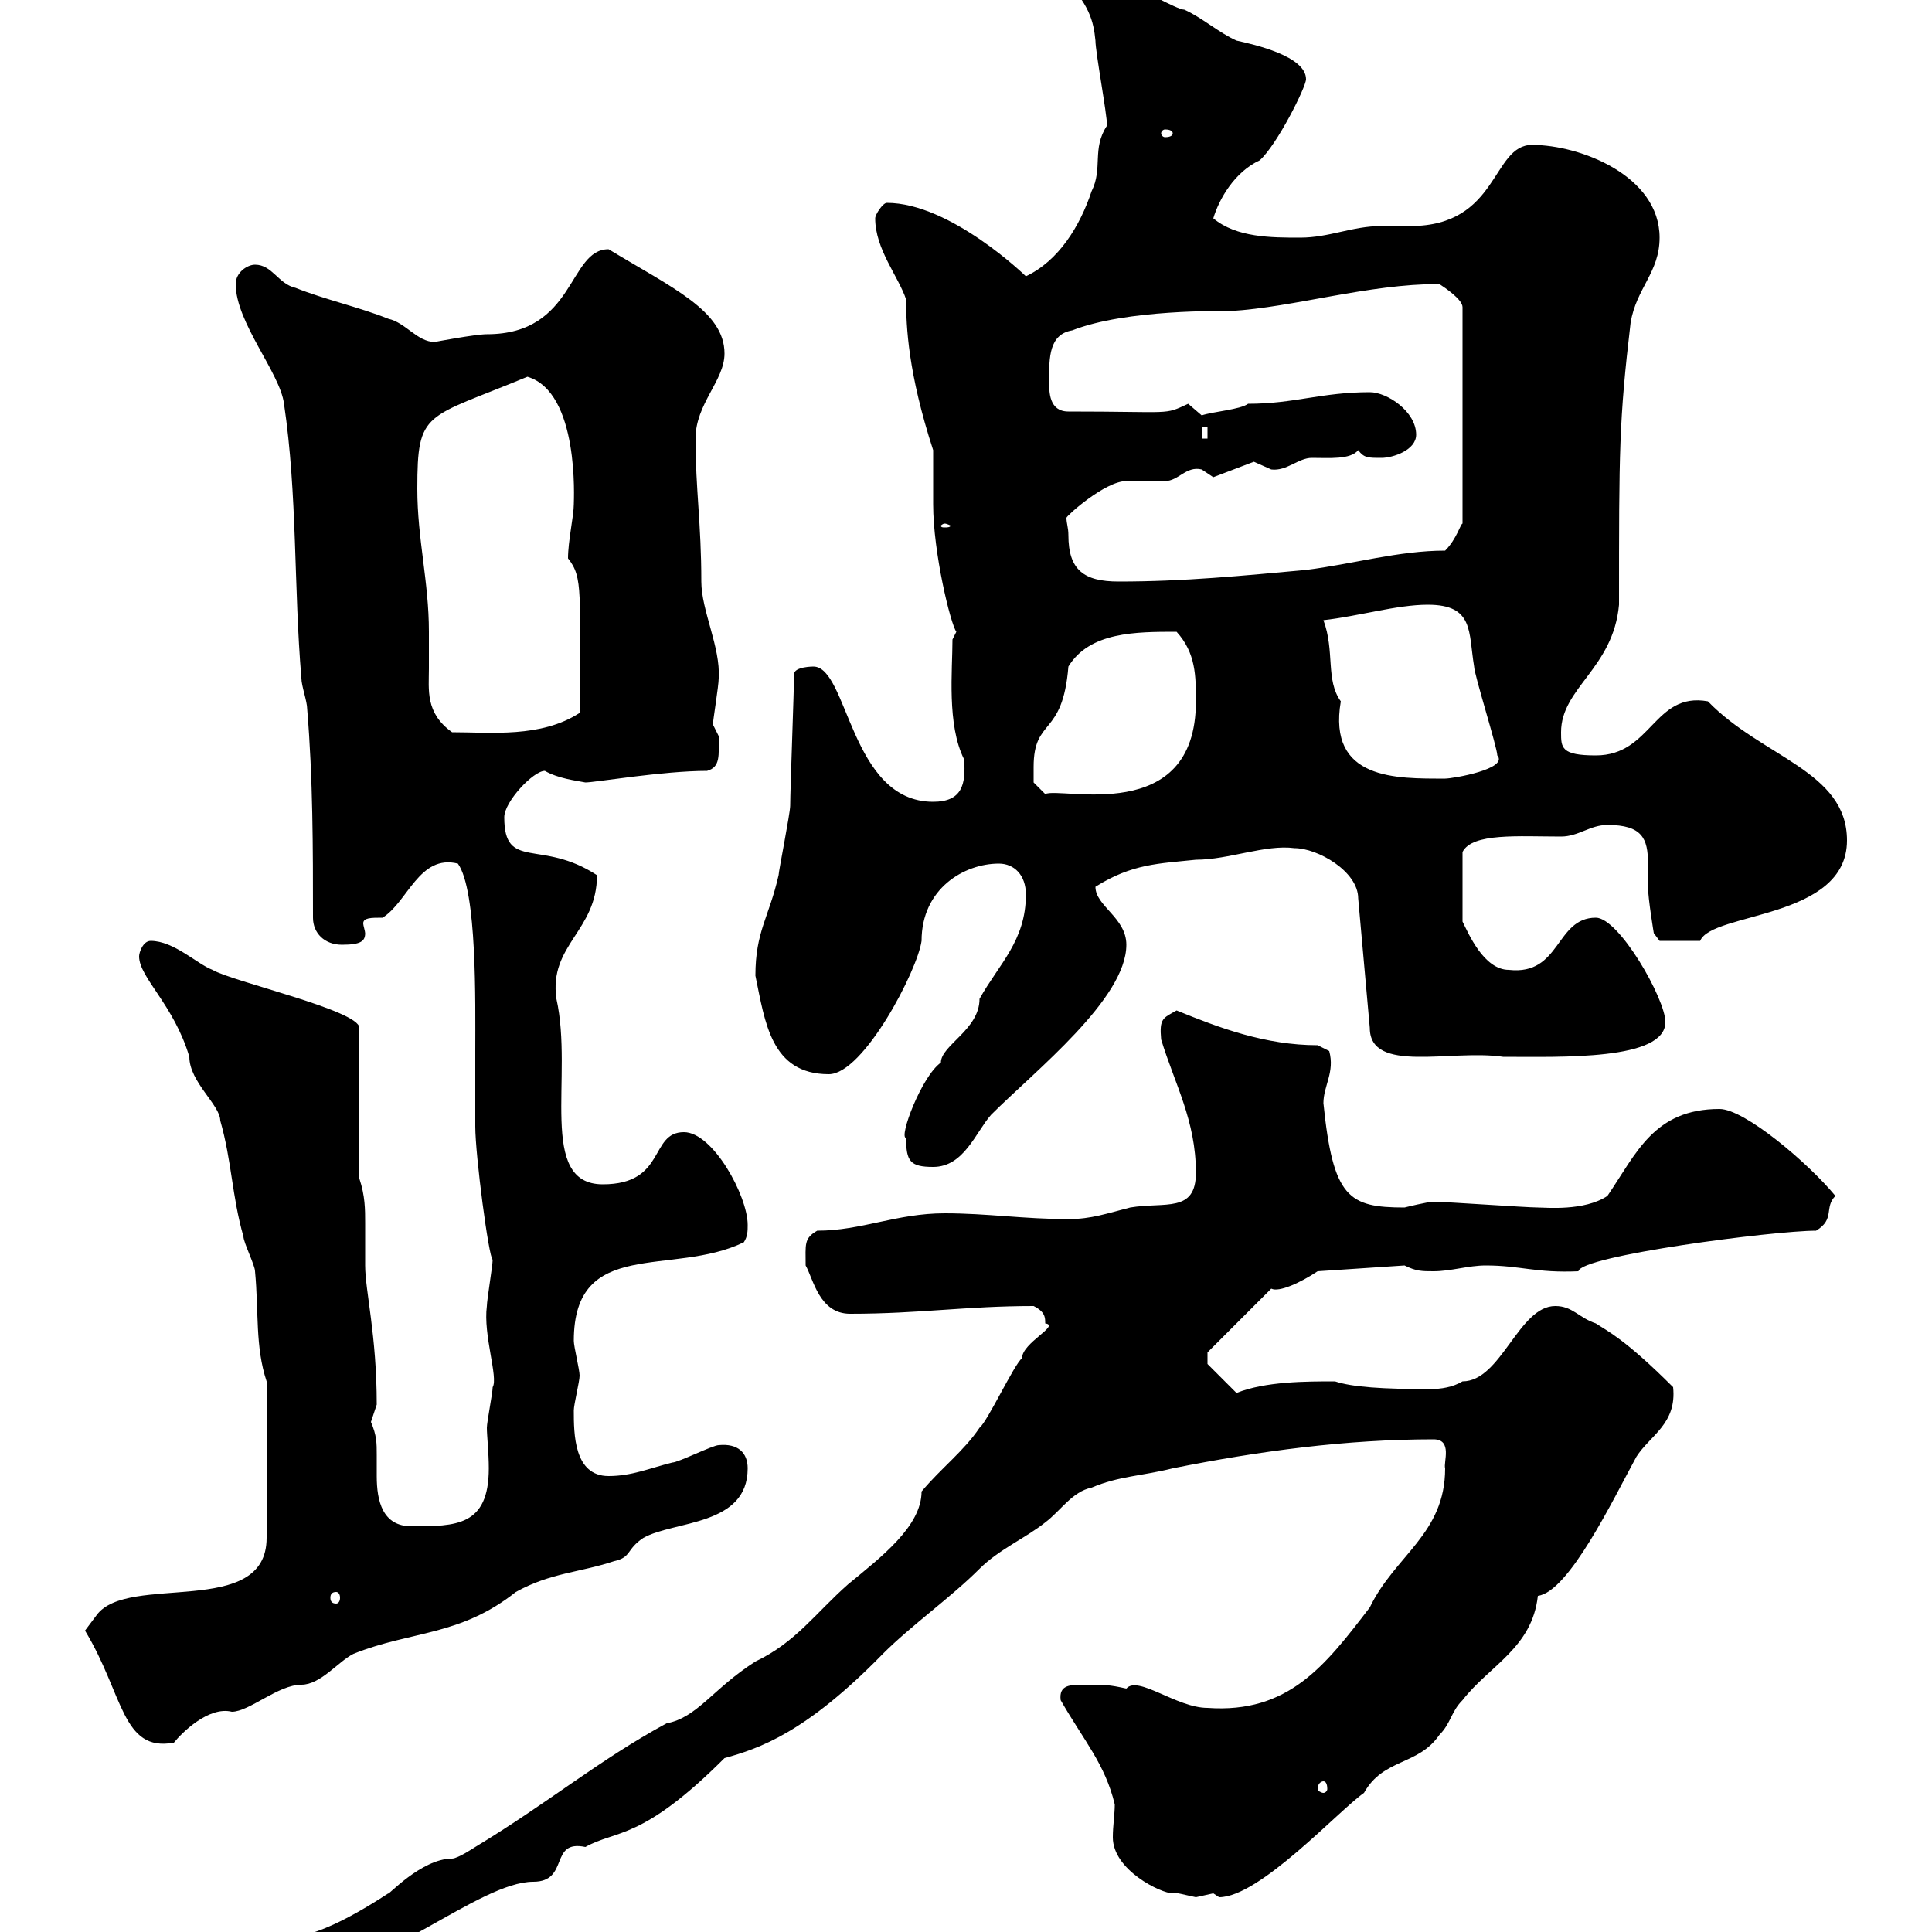 <svg xmlns="http://www.w3.org/2000/svg" xmlns:xlink="http://www.w3.org/1999/xlink" width="300" height="300"><path d="M162.30 205.50C164.70 205.80 158.70 208.50 158.70 210.90C157.50 211.80 153.30 220.80 152.10 221.70C149.70 225.30 146.10 228 143.10 231.60C143.10 237 136.80 241.80 131.70 246C126.60 250.50 123.60 255 117.30 258C110.70 262.20 108.30 266.70 103.50 267.60C93 273.30 85.20 279.90 73.80 286.80C73.80 286.80 71.10 288.60 70.20 288.60C65.40 288.60 60 294.60 60.30 294C45.60 303.60 46.20 298.20 46.20 303.60C46.20 304.80 46.80 305.70 46.80 306.60C58.80 306.60 74.40 292.20 82.80 292.20C88.50 292.20 85.20 285.60 90.90 286.80C95.70 284.10 99.60 285.90 112.50 273C117.90 271.50 125.10 269.10 137.10 256.80C141.60 252.30 147.60 248.10 152.10 243.60C155.10 240.60 159.30 238.80 162.30 236.40C164.70 234.60 166.50 231.60 169.50 231C173.70 229.20 177.30 229.20 182.10 228C195.60 225.30 209.10 223.50 222.60 223.50C225.60 223.50 224.10 227.10 224.40 228C224.40 238.20 216.60 241.50 212.70 249.60C205.80 258.60 200.10 266.10 187.50 265.20C182.70 265.20 176.70 260.10 174.90 262.20C172.20 261.60 171.60 261.60 168.30 261.60C166.20 261.60 164.40 261.60 164.70 264C168.30 270.30 171.60 273.90 173.10 280.20C173.10 281.70 172.80 283.50 172.80 285.30C172.80 290.40 180.30 294 182.10 294C182.10 293.70 184.20 294.30 185.70 294.60C185.70 294.60 188.40 294 188.40 294C188.40 294 189.30 294.60 189.30 294.60C195.60 294.60 207.90 281.10 211.80 278.40C214.80 273 220.20 274.20 223.50 269.40C225.30 267.60 225.30 265.80 227.10 264C231.30 258.60 237.90 255.90 238.80 247.80C243.60 247.20 250.50 232.80 254.10 226.20C256.20 222.90 260.40 221.10 259.80 215.40C252.30 207.90 249.60 206.70 247.80 205.50C245.10 204.60 244.20 202.80 241.50 202.80C235.80 202.80 233.10 214.50 227.10 214.50C225.60 215.40 223.80 215.70 222 215.70C214.80 215.70 210 215.40 207.30 214.50C202.80 214.50 196.50 214.50 192 216.30L187.50 211.80L187.50 210L197.40 200.10C198.60 200.70 201.90 199.20 204.60 197.40L218.10 196.50C219.90 197.40 220.80 197.40 222.60 197.40C225.30 197.40 228 196.50 230.70 196.50C236.10 196.50 238.50 197.70 245.10 197.40C245.40 195 275.40 191.10 282 191.10C285 189.30 283.20 187.50 285 185.70C280.80 180.60 270.90 172.20 267 172.20C256.80 172.20 254.10 179.10 249.60 185.70C246 188.10 240 187.50 238.80 187.50C237 187.50 224.40 186.60 222.60 186.60C221.70 186.60 218.10 187.50 218.10 187.50C209.40 187.50 207 186 205.50 171.30C205.50 168.60 207.30 166.50 206.40 163.20C206.40 163.20 204.60 162.30 204.60 162.30C196.50 162.30 189.30 159.60 182.70 156.90C180.60 158.10 180 158.10 180.30 161.40C182.40 168.30 185.70 174 185.70 182.10C185.70 188.40 180.90 186.60 175.50 187.50C171.90 188.40 169.50 189.30 165.90 189.30C159 189.30 153.30 188.40 146.70 188.40C139.20 188.40 133.80 191.10 126.90 191.10C124.80 192.30 125.10 193.20 125.10 196.50C126.30 198.60 127.20 204 132 204C142.80 204 150 202.80 160.50 202.80C162.30 203.70 162.30 204.60 162.30 205.50ZM205.50 276.60C205.80 276.60 206.10 276.90 206.10 277.80C206.10 278.10 205.80 278.40 205.50 278.40C205.20 278.40 204.60 278.10 204.60 277.80C204.60 276.90 205.20 276.60 205.50 276.60ZM13.20 253.20C19.20 263.10 18.90 272.10 27 270.60C28.20 269.10 32.40 264.90 36 265.80C38.70 265.80 43.20 261.60 46.80 261.60C49.80 261.60 52.50 258 54.90 256.80C63.90 253.20 71.40 254.10 80.10 247.20C85.50 244.20 90 244.20 95.40 242.40C98.10 241.80 97.20 240.60 99.90 238.80C104.70 236.10 116.10 237 116.10 228C116.10 225.60 114.60 224.10 111.60 224.40C110.70 224.40 105.30 227.10 104.40 227.10C100.80 228 98.10 229.20 94.50 229.20C89.10 229.20 89.10 222.60 89.10 219C89.10 218.10 90 214.50 90 213.60C90 212.70 89.10 209.10 89.10 208.20C89.10 192 104.40 198.30 115.50 192.90C116.10 192 116.10 191.10 116.10 190.20C116.10 185.70 110.70 175.80 106.20 175.80C100.80 175.80 103.50 183.90 93.60 183.90C83.40 183.90 89.10 167.10 86.40 155.10C85.20 146.70 92.70 144.60 92.70 135.90C84 130.20 78.30 135.30 78.30 126.90C78.30 124.50 82.80 119.70 84.60 119.70C86.70 120.90 89.40 121.20 90.90 121.50C92.40 121.50 102.90 119.70 109.80 119.70C111.90 119.10 111.60 117.30 111.60 114.30C111.60 114.30 110.70 112.50 110.70 112.50C110.70 111.90 111.60 106.50 111.60 105.30C111.90 100.50 108.90 94.80 108.90 90.30C108.90 81.30 108 75.90 108 68.10C108 62.70 112.50 59.10 112.50 54.90C112.50 48.30 104.40 44.70 94.50 38.70C88.20 38.70 89.40 51.90 75.60 51.90C73.80 51.90 67.50 53.10 67.50 53.10C64.80 53.10 63 50.10 60.30 49.50C55.80 47.70 50.40 46.50 45.90 44.70C43.20 44.10 42.30 41.10 39.60 41.10C38.40 41.10 36.60 42.30 36.60 44.10C36.60 50.10 43.50 57.90 44.10 62.70C46.20 76.80 45.60 91.20 46.80 105.30C46.80 106.50 47.70 108.90 47.70 110.10C48.60 120.90 48.60 131.70 48.60 142.50C48.60 144.90 50.40 146.70 53.10 146.70C56.10 146.70 56.70 146.10 56.70 144.90C56.70 144.60 56.40 143.70 56.40 143.40C56.40 142.50 57.60 142.50 59.40 142.50C63.30 140.10 65.10 132.60 71.10 134.10C74.10 138.30 73.80 155.70 73.80 163.20C73.80 164.10 73.80 174 73.80 174.90C73.80 179.40 75.90 195.30 76.50 195.60C76.50 196.50 75.60 201.90 75.60 202.80C75 207.30 77.40 213.90 76.50 215.40C76.50 216.30 75.60 220.80 75.60 221.70C75.60 222.90 75.90 225.60 75.90 228C75.90 237 70.80 237 63.90 237C59.40 237 58.50 233.10 58.50 229.20C58.50 228 58.50 227.10 58.50 225.90C58.50 224.10 58.50 222.90 57.60 220.80C57.60 220.80 58.50 218.10 58.50 218.10C58.50 207.30 56.70 200.40 56.70 196.50C56.70 193.80 56.70 192 56.70 189.90C56.70 187.80 56.70 185.70 55.80 183L55.80 159.60C55.80 156.90 36 152.40 33 150.60C30.60 149.70 27 146.10 23.40 146.10C22.20 146.10 21.60 147.90 21.60 148.50C21.60 151.80 27 156 29.40 164.10C29.40 168 34.20 171.60 34.20 174C36 180.30 36 185.70 37.80 192C37.80 192.90 39.60 196.50 39.60 197.40C40.20 203.70 39.60 209.10 41.40 214.50L41.40 238.80C41.40 251.40 19.80 244.20 15 250.80C15 250.80 13.20 253.20 13.20 253.20ZM52.20 247.20C52.50 247.20 52.80 247.50 52.80 248.10C52.80 248.70 52.50 249 52.20 249C51.60 249 51.30 248.70 51.30 248.10C51.30 247.50 51.60 247.20 52.20 247.20ZM140.70 176.70C140.70 180.30 141.30 181.20 144.90 181.20C149.70 181.20 151.50 175.80 153.90 173.10C160.80 166.20 174.90 155.10 174.90 146.70C174.90 142.50 170.10 140.70 170.10 137.70C175.80 134.10 180 134.10 185.70 133.50C190.80 133.50 196.50 131.10 201 131.70C204.60 131.70 210.90 135.30 210.90 139.50L212.70 159.60C212.70 166.80 225.30 162.90 233.40 164.10C242.40 164.10 258.60 164.70 258.60 158.70C258.60 155.10 251.40 142.50 247.80 142.50C241.50 142.50 242.40 151.50 234.30 150.60C230.40 150.60 228 144.90 227.10 143.10L227.10 132.30C228.60 129.30 235.80 129.90 242.40 129.90C245.10 129.90 246.90 128.10 249.60 128.10C255 128.10 255.90 130.20 255.90 134.10C255.90 135.30 255.90 136.20 255.90 137.70C255.90 139.50 256.80 144.90 256.80 144.90L257.70 146.10L264 146.10C265.80 141.60 286.80 142.80 286.80 130.50C286.80 119.70 273.60 117.60 265.20 108.90C256.80 107.40 256.50 117.30 247.80 117.30C242.40 117.30 242.40 116.10 242.40 113.70C242.40 106.80 250.50 103.80 251.40 93.90C251.40 69.90 251.40 65.40 253.20 50.10C254.10 44.70 257.70 42.30 257.70 36.90C257.70 27.30 245.40 22.50 237.90 22.50C231.60 22.50 232.80 35.10 219 35.10C217.20 35.10 216 35.10 214.50 35.10C210 35.10 206.40 36.90 201.90 36.90C197.40 36.90 192 36.90 188.40 33.90C189.30 30.90 191.70 26.70 195.60 24.90C198.30 22.50 202.80 13.50 202.80 12.30C202.80 8.70 194.70 6.90 192 6.30C189.30 5.10 186.60 2.70 183.90 1.50C182.70 1.50 176.70-2.10 175.50-2.10C172.20-2.70 169.20-5.70 165.90-5.70C165.90-5.70 164.70-3.90 164.70-3.90C169.20 0.60 169.80 3.30 170.10 6.30C170.10 8.10 171.90 17.70 171.90 19.50C169.50 23.10 171.30 26.10 169.50 29.70C167.70 35.10 164.40 40.50 159.30 42.90C159.30 42.90 147.60 31.50 137.70 31.50C137.10 31.50 135.90 33.30 135.90 33.90C135.90 38.70 139.50 42.90 140.70 46.50C140.70 50.70 141 57.90 144.90 69.90C144.90 71.10 144.90 77.70 144.90 78.30C144.90 85.80 147.60 96.90 148.50 98.10L147.90 99.30C147.90 104.10 147 112.50 149.70 117.90C150 121.80 149.40 124.50 144.90 124.50C132 124.50 131.70 103.50 126.30 103.50C126.30 103.50 123.30 103.50 123.30 104.70C123.30 107.10 122.70 122.70 122.70 125.10C122.70 126.30 120.90 135.30 120.90 135.90C119.40 142.50 117.30 144.60 117.30 151.50C118.80 158.70 119.70 166.80 128.70 166.80C134.10 166.80 142.50 150.60 143.10 146.10C143.10 138 149.70 134.10 155.10 134.10C157.50 134.10 159.30 135.90 159.30 138.90C159.30 146.10 155.10 149.70 152.10 155.10C152.10 159.90 146.10 162.30 146.10 165C143.10 167.10 139.50 176.70 140.70 176.70ZM160.50 119.10C160.50 111.30 165 114.60 165.90 103.50C169.20 98.10 176.40 98.10 182.70 98.10C185.70 101.40 185.70 105 185.70 108.90C185.70 128.40 164.70 122.10 162.30 123.30L160.50 121.50C160.50 121.50 160.50 119.70 160.50 119.10ZM205.50 96.30C210.90 95.70 216.90 93.90 221.70 93.90C228.90 93.90 228 98.10 228.90 103.50C228.90 104.70 232.50 116.10 232.50 117.30C234.30 119.40 225.60 120.90 224.40 120.90C216.90 120.90 206.10 121.20 208.20 108.90C205.80 105.60 207.30 101.10 205.50 96.30ZM64.80 75.90C64.80 63.60 66 65.10 81.90 58.50C90 60.90 89.10 77.70 89.10 78.30C89.10 80.10 88.20 84 88.20 86.70C90.60 89.70 90 92.10 90 110.70C84 114.60 76.20 113.70 70.20 113.70C66 110.70 66.60 107.10 66.60 103.80C66.60 102.30 66.60 100.50 66.60 98.10C66.60 90.30 64.80 83.70 64.80 75.90ZM165.90 83.10C165.90 81.90 165.60 81.30 165.60 80.40C165.60 80.10 171.60 74.70 174.90 74.70C175.50 74.70 180.30 74.70 180.90 74.70C183 74.70 184.20 72.30 186.60 72.90C186.60 72.90 188.40 74.10 188.40 74.10C188.40 74.10 194.70 71.70 194.70 71.70C194.70 71.70 197.40 72.90 197.40 72.90C199.80 73.20 201.60 71.10 203.70 71.10C206.40 71.10 209.70 71.40 210.90 69.90C211.80 71.10 212.40 71.10 214.50 71.10C216.30 71.10 219.90 69.90 219.90 67.50C219.90 63.90 215.40 60.90 212.70 60.90C205.20 60.90 201 62.70 193.80 62.70C192.60 63.60 188.40 63.90 186.60 64.50C186.60 64.50 184.50 62.70 184.50 62.70C180.60 64.50 182.40 63.90 165.90 63.90C162.90 63.90 162.90 60.90 162.90 59.10C162.90 55.50 162.90 51.90 166.50 51.30C174.90 48 189.90 48.30 191.10 48.30C201 47.70 212.40 44.10 223.50 44.10C224.40 44.70 227.10 46.50 227.10 47.70L227.10 81.30C226.80 81.30 226.20 83.70 224.40 85.50C217.20 85.50 210 87.60 202.80 88.50C192.90 89.40 183.90 90.30 173.70 90.30C168.30 90.30 165.90 88.50 165.90 83.10ZM146.70 81.30C147 81.30 147.60 81.60 147.60 81.60C147.60 81.90 147 81.90 146.70 81.90C146.40 81.90 146.10 81.90 146.10 81.60C146.10 81.60 146.40 81.30 146.70 81.30ZM186.60 66.30L187.50 66.30L187.50 68.10L186.60 68.10ZM182.10 20.70C182.10 21 181.80 21.30 180.90 21.30C180.60 21.30 180.30 21 180.30 20.70C180.30 20.40 180.60 20.10 180.90 20.10C181.80 20.10 182.10 20.40 182.10 20.70Z"/></svg>